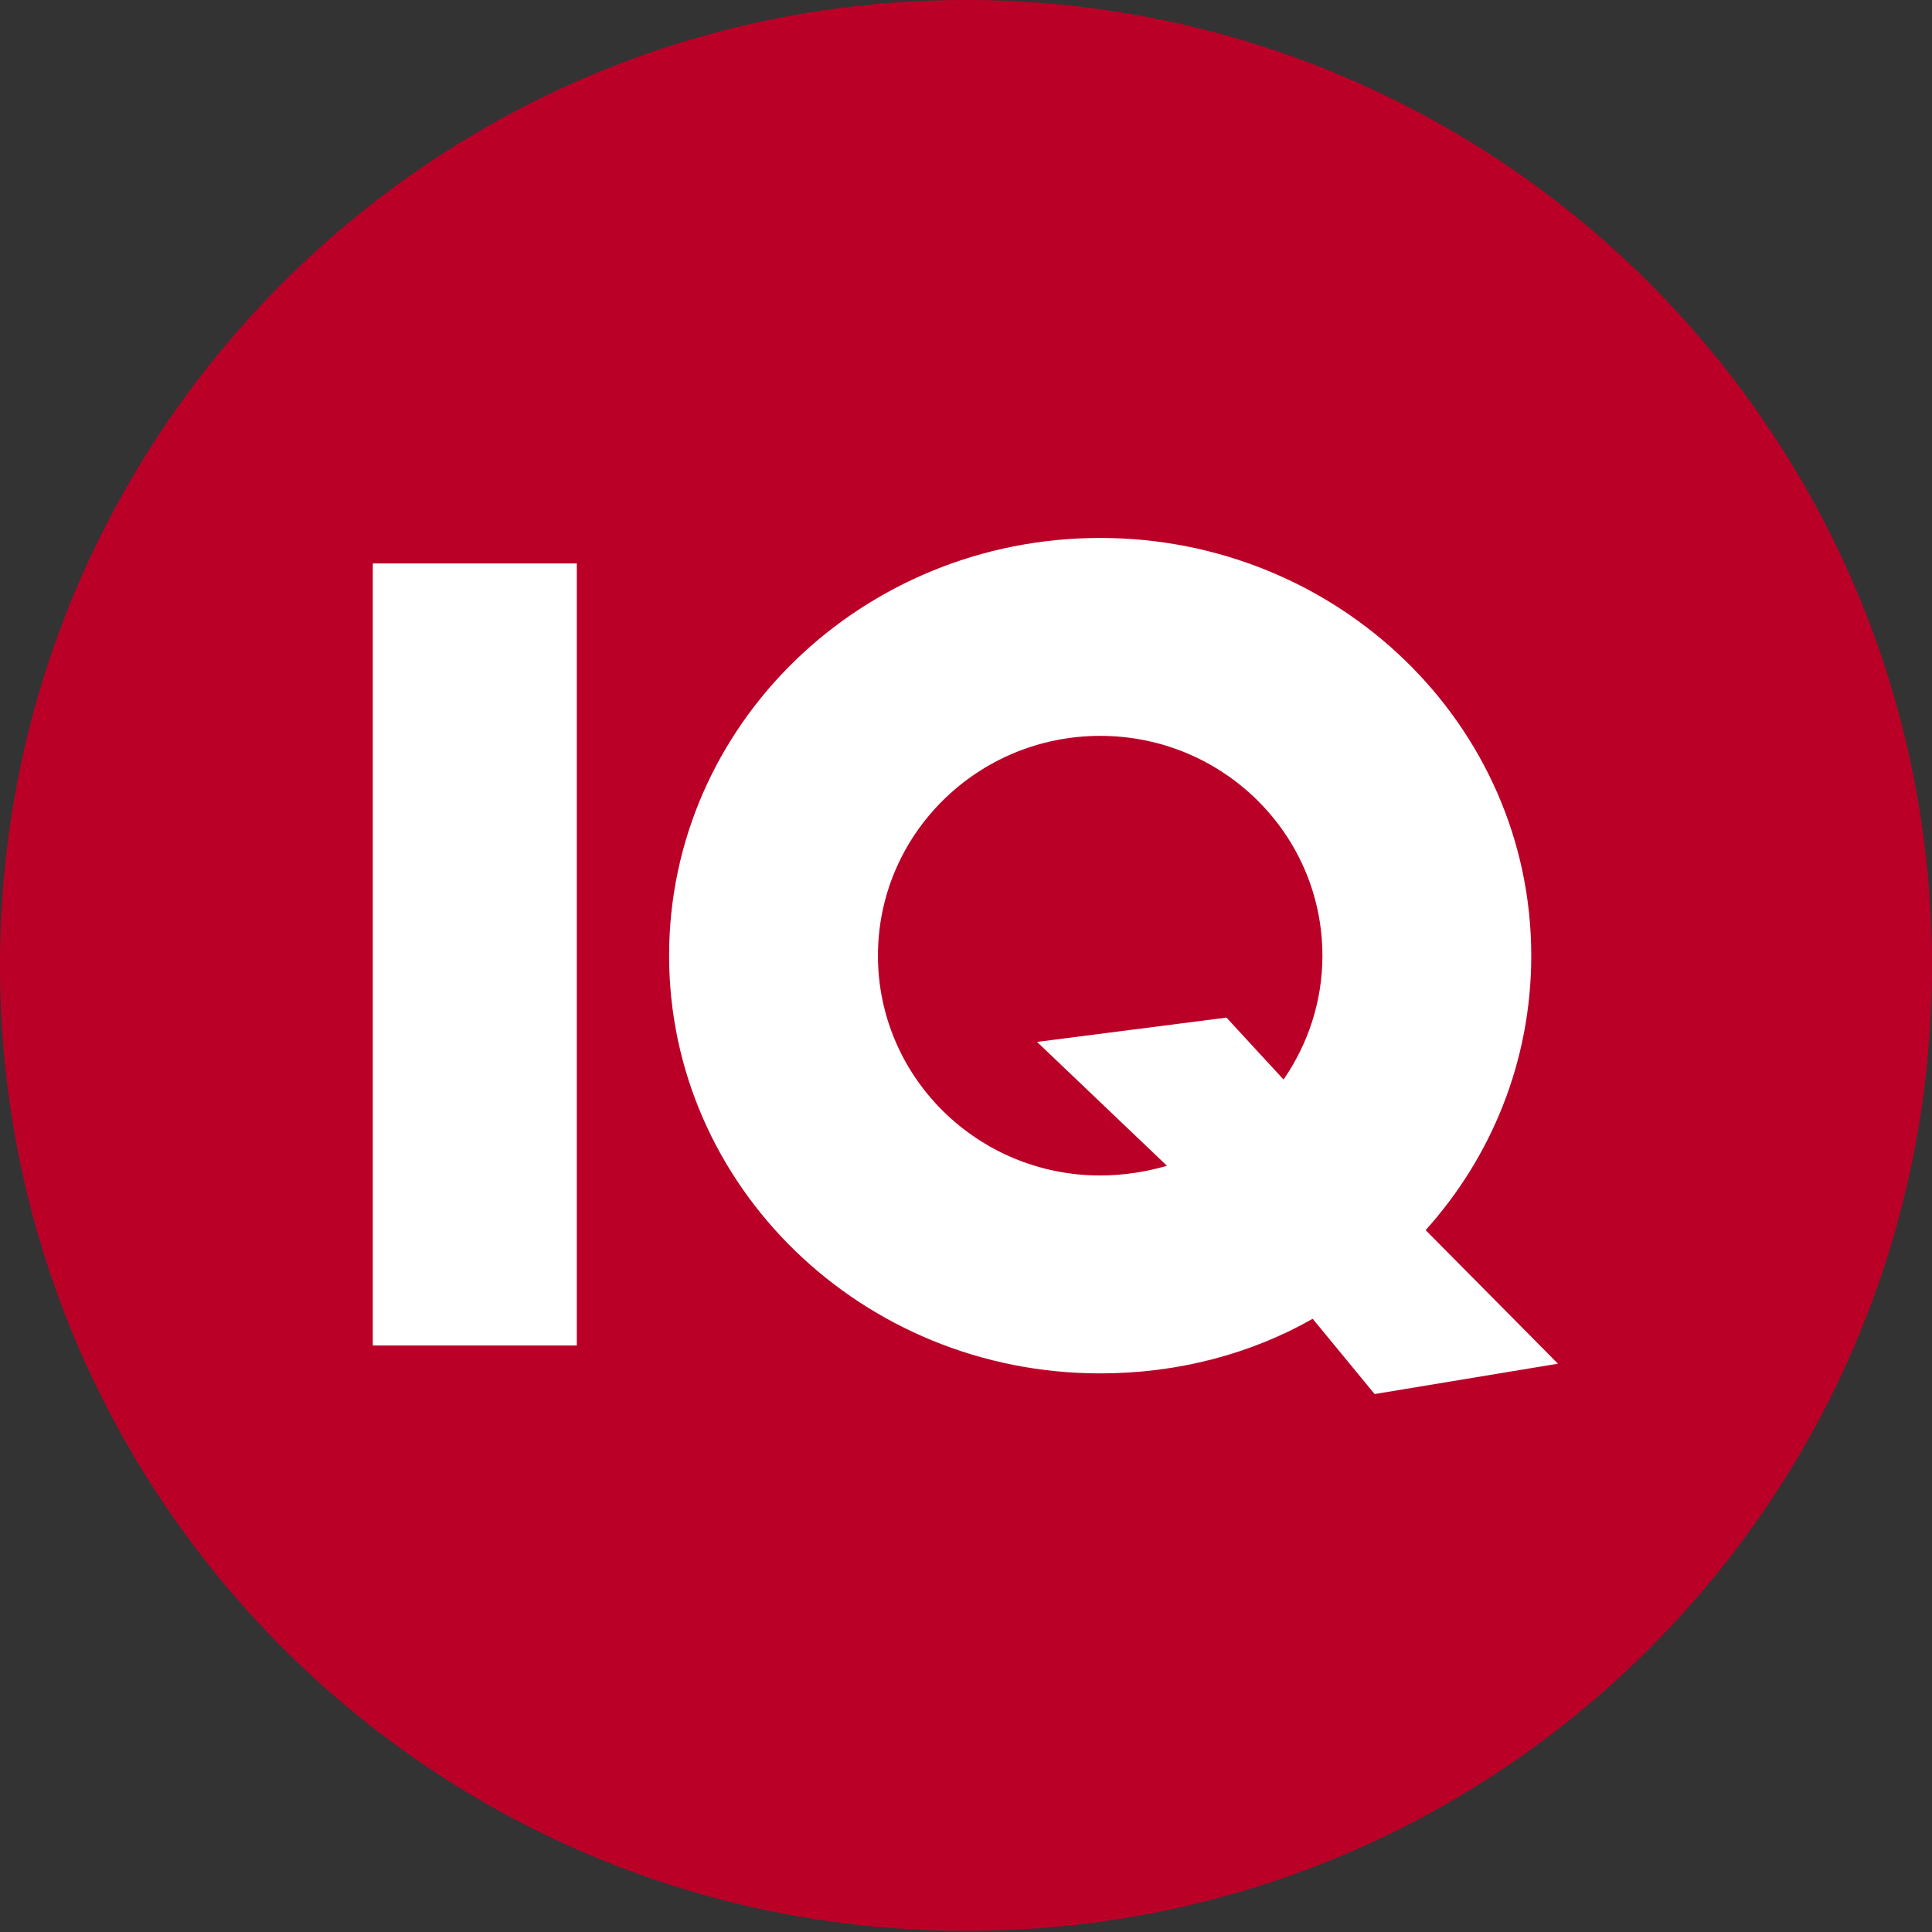 <svg width="52" height="52" viewBox="0 0 52 52" fill="none" xmlns="http://www.w3.org/2000/svg">
<rect x="0" y="0" width="52" height="52" fill="#333333" stroke="none"/>
<path d="M52 25.984C52 11.635 40.365 0 25.984 0C11.635 0 0 11.635 0 25.984C0 40.332 11.635 51.967 25.984 51.967C40.365 52 52 40.365 52 25.984Z" fill="#BB0028"/>
<path d="M34.547 29.056L33.011 27.389L27.912 28.043L31.409 31.377C30.854 31.54 30.233 31.638 29.612 31.638C26.311 31.638 23.63 28.991 23.63 25.722C23.63 22.454 26.311 19.806 29.612 19.806C32.913 19.806 35.593 22.454 35.593 25.722C35.593 26.964 35.2 28.108 34.547 29.056ZM38.371 33.109C40.136 31.148 41.214 28.566 41.214 25.722C41.214 19.512 36.018 14.479 29.612 14.479C23.206 14.479 18.009 19.512 18.009 25.722C18.009 31.932 23.206 36.965 29.612 36.965C31.703 36.965 33.664 36.443 35.331 35.495L36.998 37.521L41.933 36.704L38.371 33.109Z" fill="white"/>
<path d="M15.525 15.165H10.034V36.214H15.525V15.165Z" fill="white"/>
</svg>
